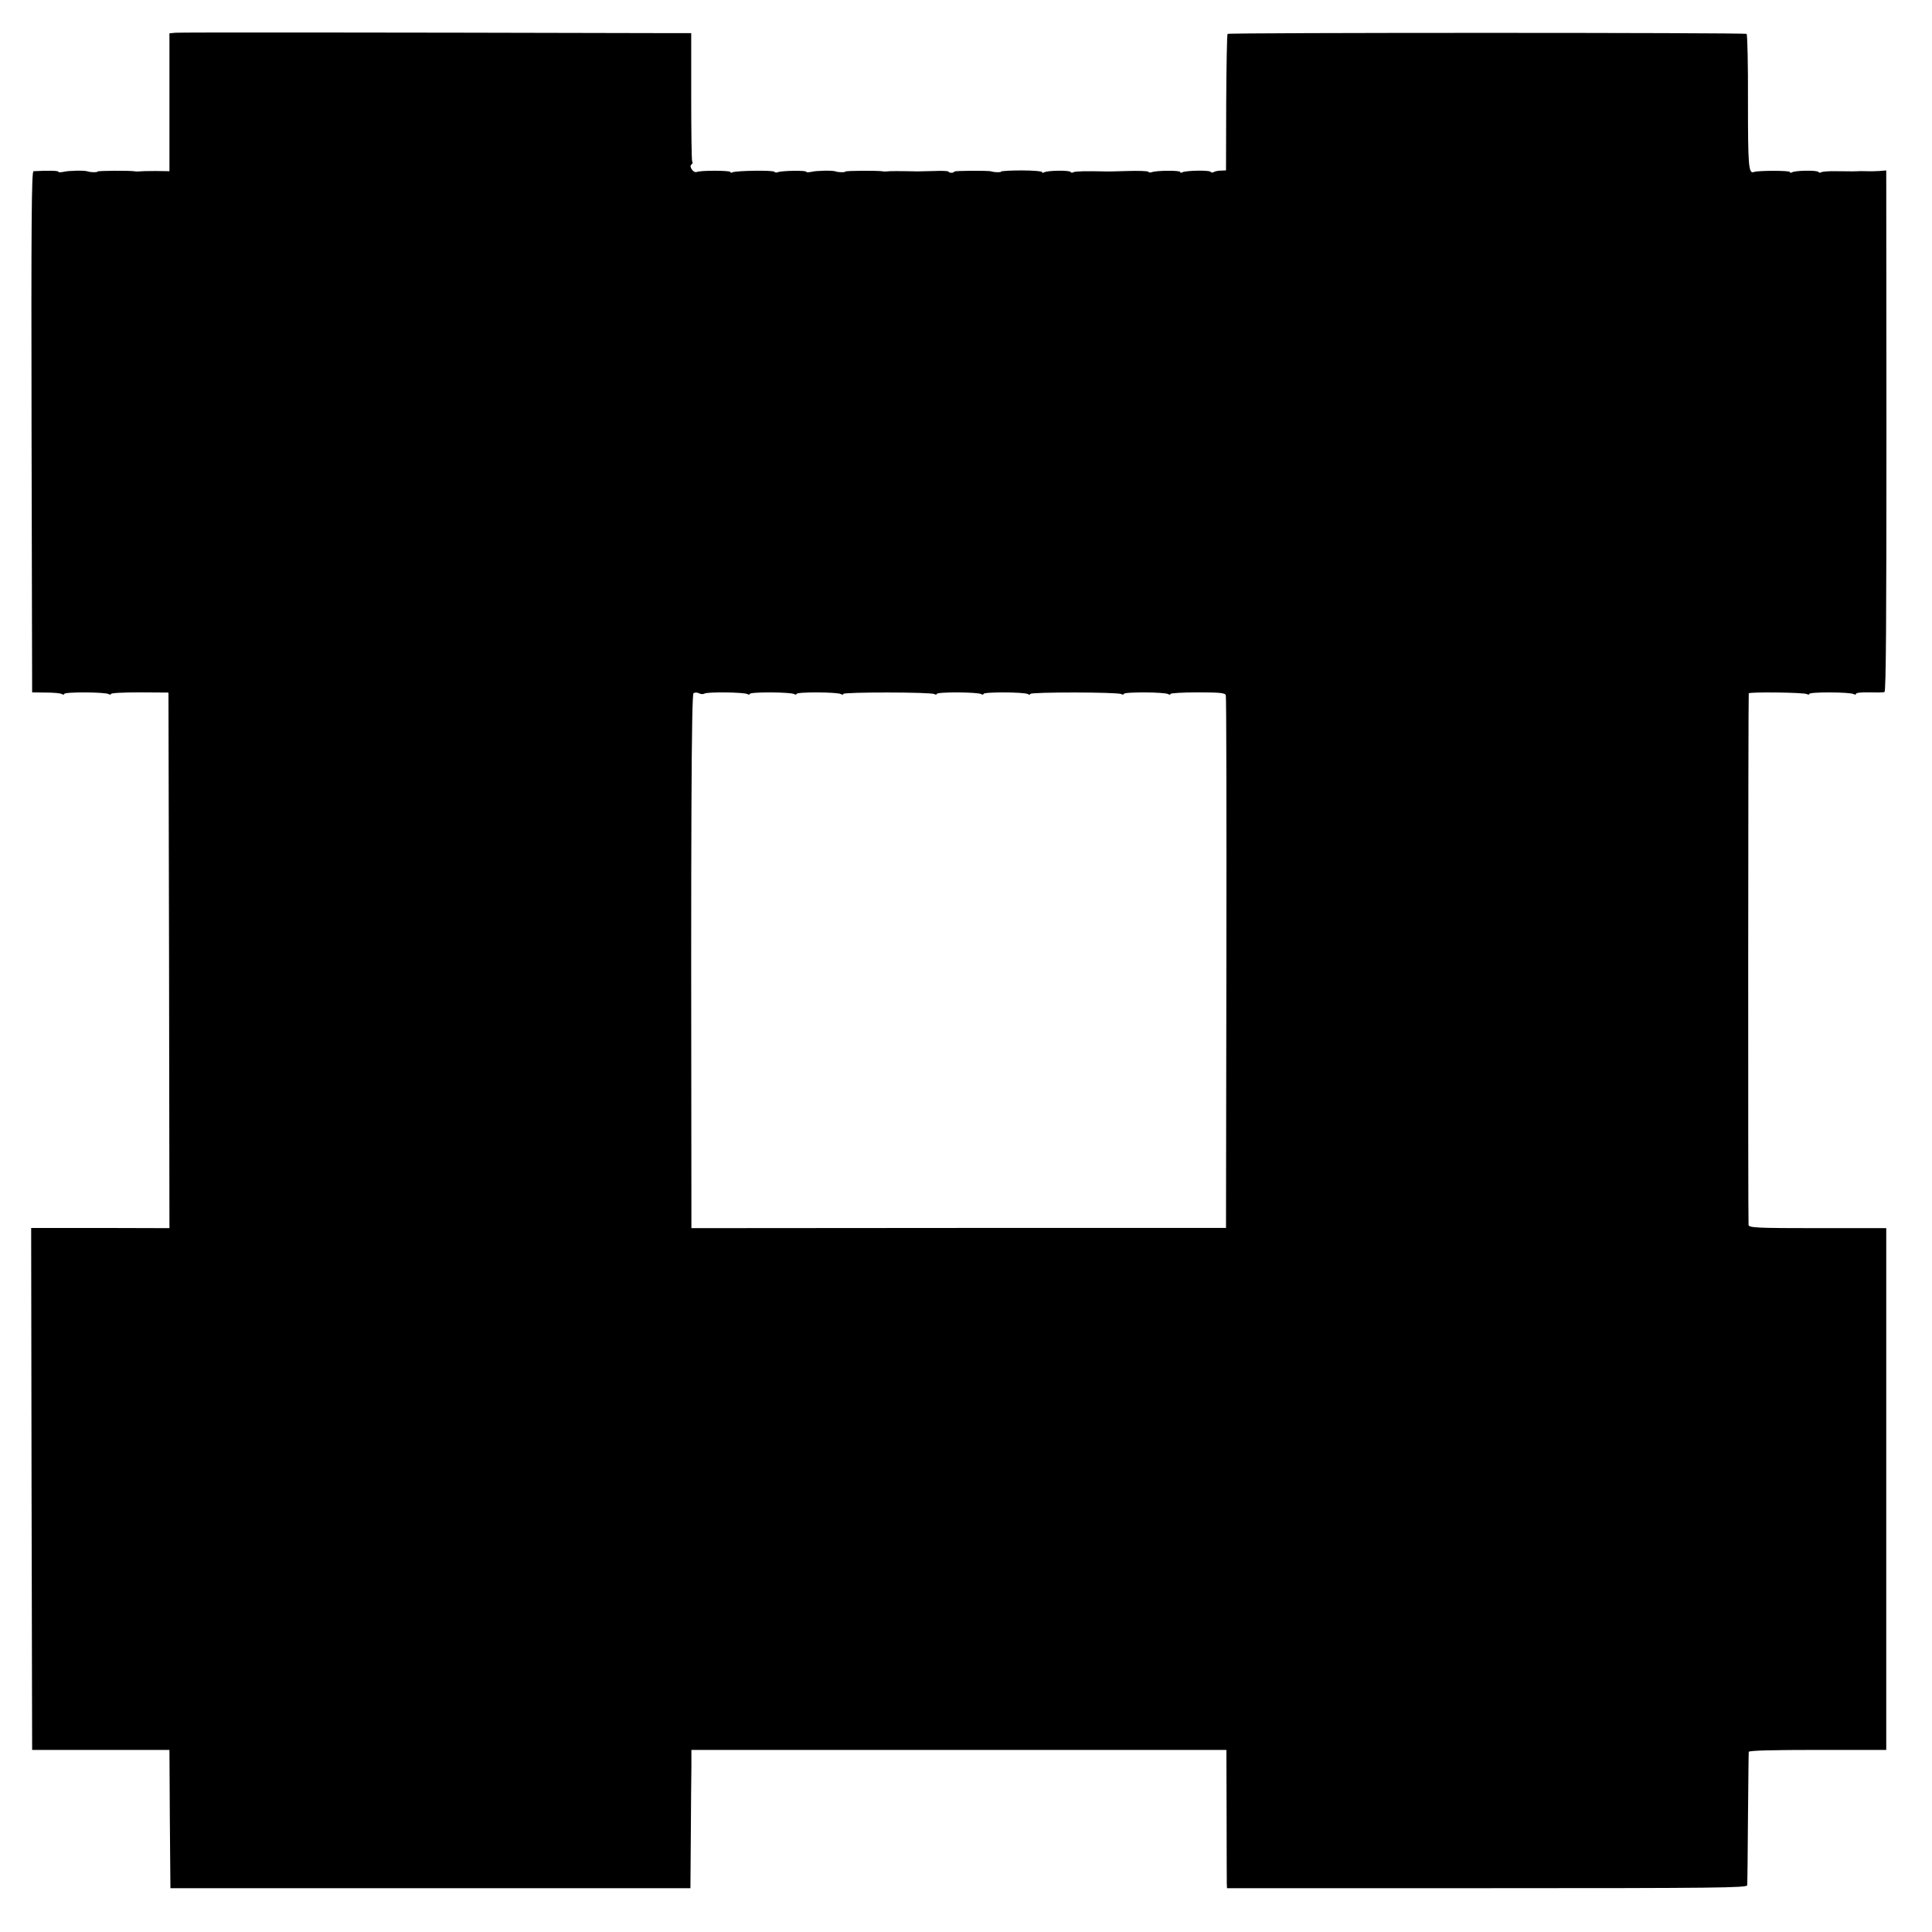 <?xml version="1.0" standalone="no"?>
<!DOCTYPE svg PUBLIC "-//W3C//DTD SVG 20010904//EN"
 "http://www.w3.org/TR/2001/REC-SVG-20010904/DTD/svg10.dtd">
<svg version="1.0" xmlns="http://www.w3.org/2000/svg"
 width="992pt" height="992pt" viewBox="0 0 992 992"
 preserveAspectRatio="xMidYMid meet">
<g transform="translate(0,992) scale(0.1,-0.1)"
fill="#000000" stroke="none">
<path d="M903 9752 l-33 -3 0 -354 0 -354 -72 1 c-40 0 -77 -1 -83 -2 -5 -1
-14 -1 -20 0 -24 5 -195 4 -195 -1 0 -5 -36 -4 -50 1 -14 6 -99 4 -122 -2 -16
-3 -28 -4 -28 0 0 6 -50 7 -128 3 -10 -1 -12 -272 -10 -1338 l3 -1338 70 -1
c39 0 76 -3 83 -8 7 -4 12 -3 12 1 0 11 211 10 228 -1 7 -4 12 -3 12 1 0 5 66
8 148 8 l147 -1 3 -1375 2 -1375 -355 1 -355 0 2 -1340 3 -1340 352 0 353 0 2
-355 3 -355 1335 0 1335 0 2 270 c1 149 2 308 3 355 l0 85 1374 0 1373 0 1
-330 c0 -181 1 -341 1 -355 l1 -25 1335 0 c1181 0 1335 2 1336 15 1 8 3 164 4
345 2 182 3 335 4 340 1 7 125 10 354 10 l352 0 0 1340 0 1339 -352 0 c-310 0
-352 2 -355 16 -3 13 -2 2716 1 2730 2 8 285 5 299 -4 6 -4 12 -3 12 1 0 11
211 10 228 -1 7 -4 12 -3 12 2 0 5 30 8 68 7 37 -1 72 -1 78 2 8 3 10 389 10
1341 l-1 1337 -35 -3 c-19 -1 -48 -2 -65 -1 -16 0 -36 1 -42 0 -16 -1 -31 -1
-115 0 -36 1 -71 -2 -76 -5 -6 -4 -13 -3 -15 1 -6 10 -121 8 -136 -2 -6 -3
-11 -3 -11 2 0 8 -163 8 -184 0 -28 -11 -31 28 -31 361 1 189 -3 346 -7 348
-11 7 -2659 7 -2665 0 -3 -3 -6 -162 -7 -353 l-1 -348 -25 -1 c-14 0 -31 -3
-37 -7 -6 -4 -14 -4 -17 1 -5 9 -130 7 -146 -3 -5 -3 -10 -3 -10 2 0 9 -123 8
-146 -1 -7 -3 -15 -2 -18 2 -2 4 -51 6 -108 4 -56 -2 -110 -3 -118 -2 -89 2
-150 1 -158 -4 -6 -4 -13 -3 -15 1 -6 10 -121 8 -136 -2 -6 -3 -11 -3 -11 2 0
4 -47 8 -105 8 -58 0 -105 -3 -105 -6 0 -5 -35 -4 -50 1 -14 5 -190 4 -190 -1
0 -3 -7 -6 -15 -6 -8 0 -15 3 -15 6 0 3 -33 5 -72 3 -40 -1 -80 -2 -88 -2 -86
2 -147 2 -155 0 -5 -1 -14 -1 -20 0 -24 5 -195 4 -195 -1 0 -5 -36 -4 -50 1
-14 6 -99 4 -122 -2 -16 -3 -28 -4 -28 0 0 8 -125 6 -146 -2 -7 -3 -15 -2 -18
2 -5 9 -201 6 -216 -3 -5 -3 -10 -3 -10 2 0 8 -151 9 -173 0 -17 -6 -41 29
-27 38 6 4 8 11 4 16 -3 5 -5 155 -5 334 l0 325 -147 0 c-1584 4 -2473 4
-2499 2z m2715 -3393 c15 9 204 7 220 -3 7 -4 12 -3 12 1 0 11 211 10 228 -1
7 -4 12 -3 12 1 0 11 211 10 228 -1 7 -4 12 -4 12 1 0 10 451 10 468 -1 7 -4
12 -3 12 1 0 11 211 10 228 -1 7 -4 12 -3 12 1 0 11 211 10 228 -1 7 -4 12 -4
12 1 0 10 451 10 468 -1 7 -4 12 -3 12 1 0 11 211 10 228 -1 7 -4 12 -4 12 1
0 4 63 8 140 8 116 0 141 -3 144 -15 3 -8 4 -627 3 -1375 l-2 -1360 -1372 0
-1373 -1 0 151 c-3 1898 0 2589 11 2596 7 4 20 4 29 -1 9 -5 21 -5 28 -1z"/>
</g>
</svg>
